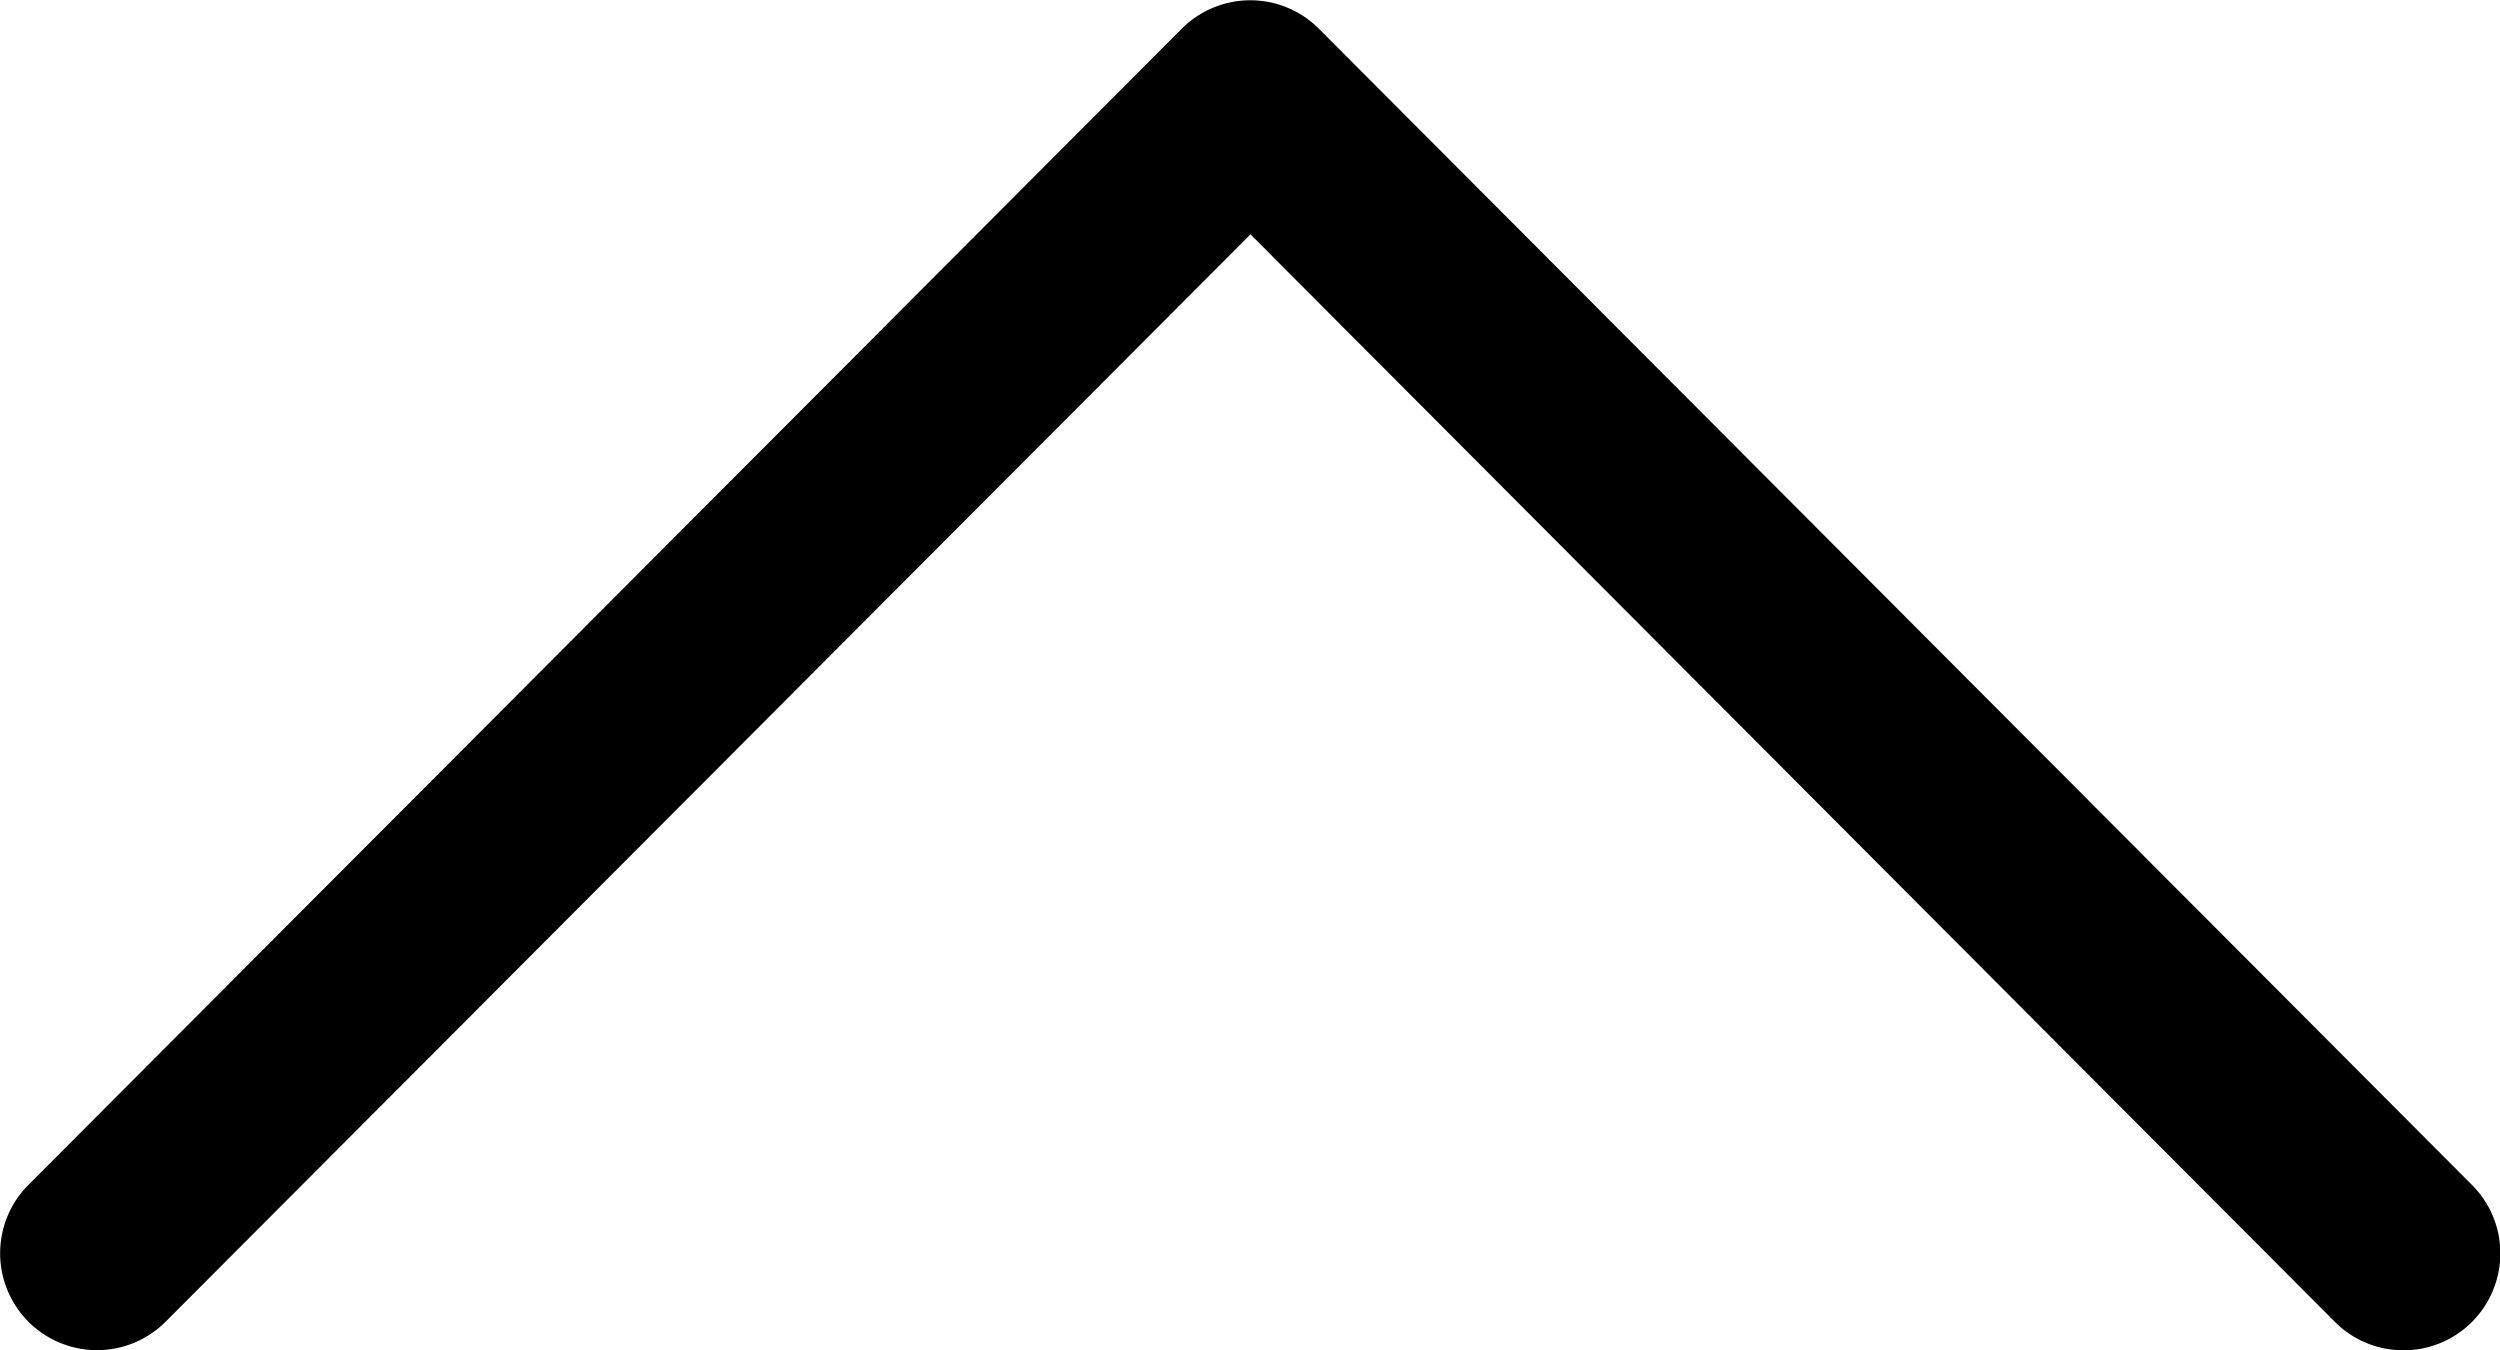 <svg xmlns="http://www.w3.org/2000/svg" width="8.001" height="4.321" viewBox="0 0 8.001 4.321"><path d="M118.053,8a.31.31,0,0,1-.219-.53L121.314,4,117.834.528a.31.31,0,1,1,.438-.439l3.7,3.691a.31.31,0,0,1,0,.439l-3.7,3.69A.309.309,0,0,1,118.053,8Z" transform="translate(0.002 122.064) rotate(-90)"/></svg>